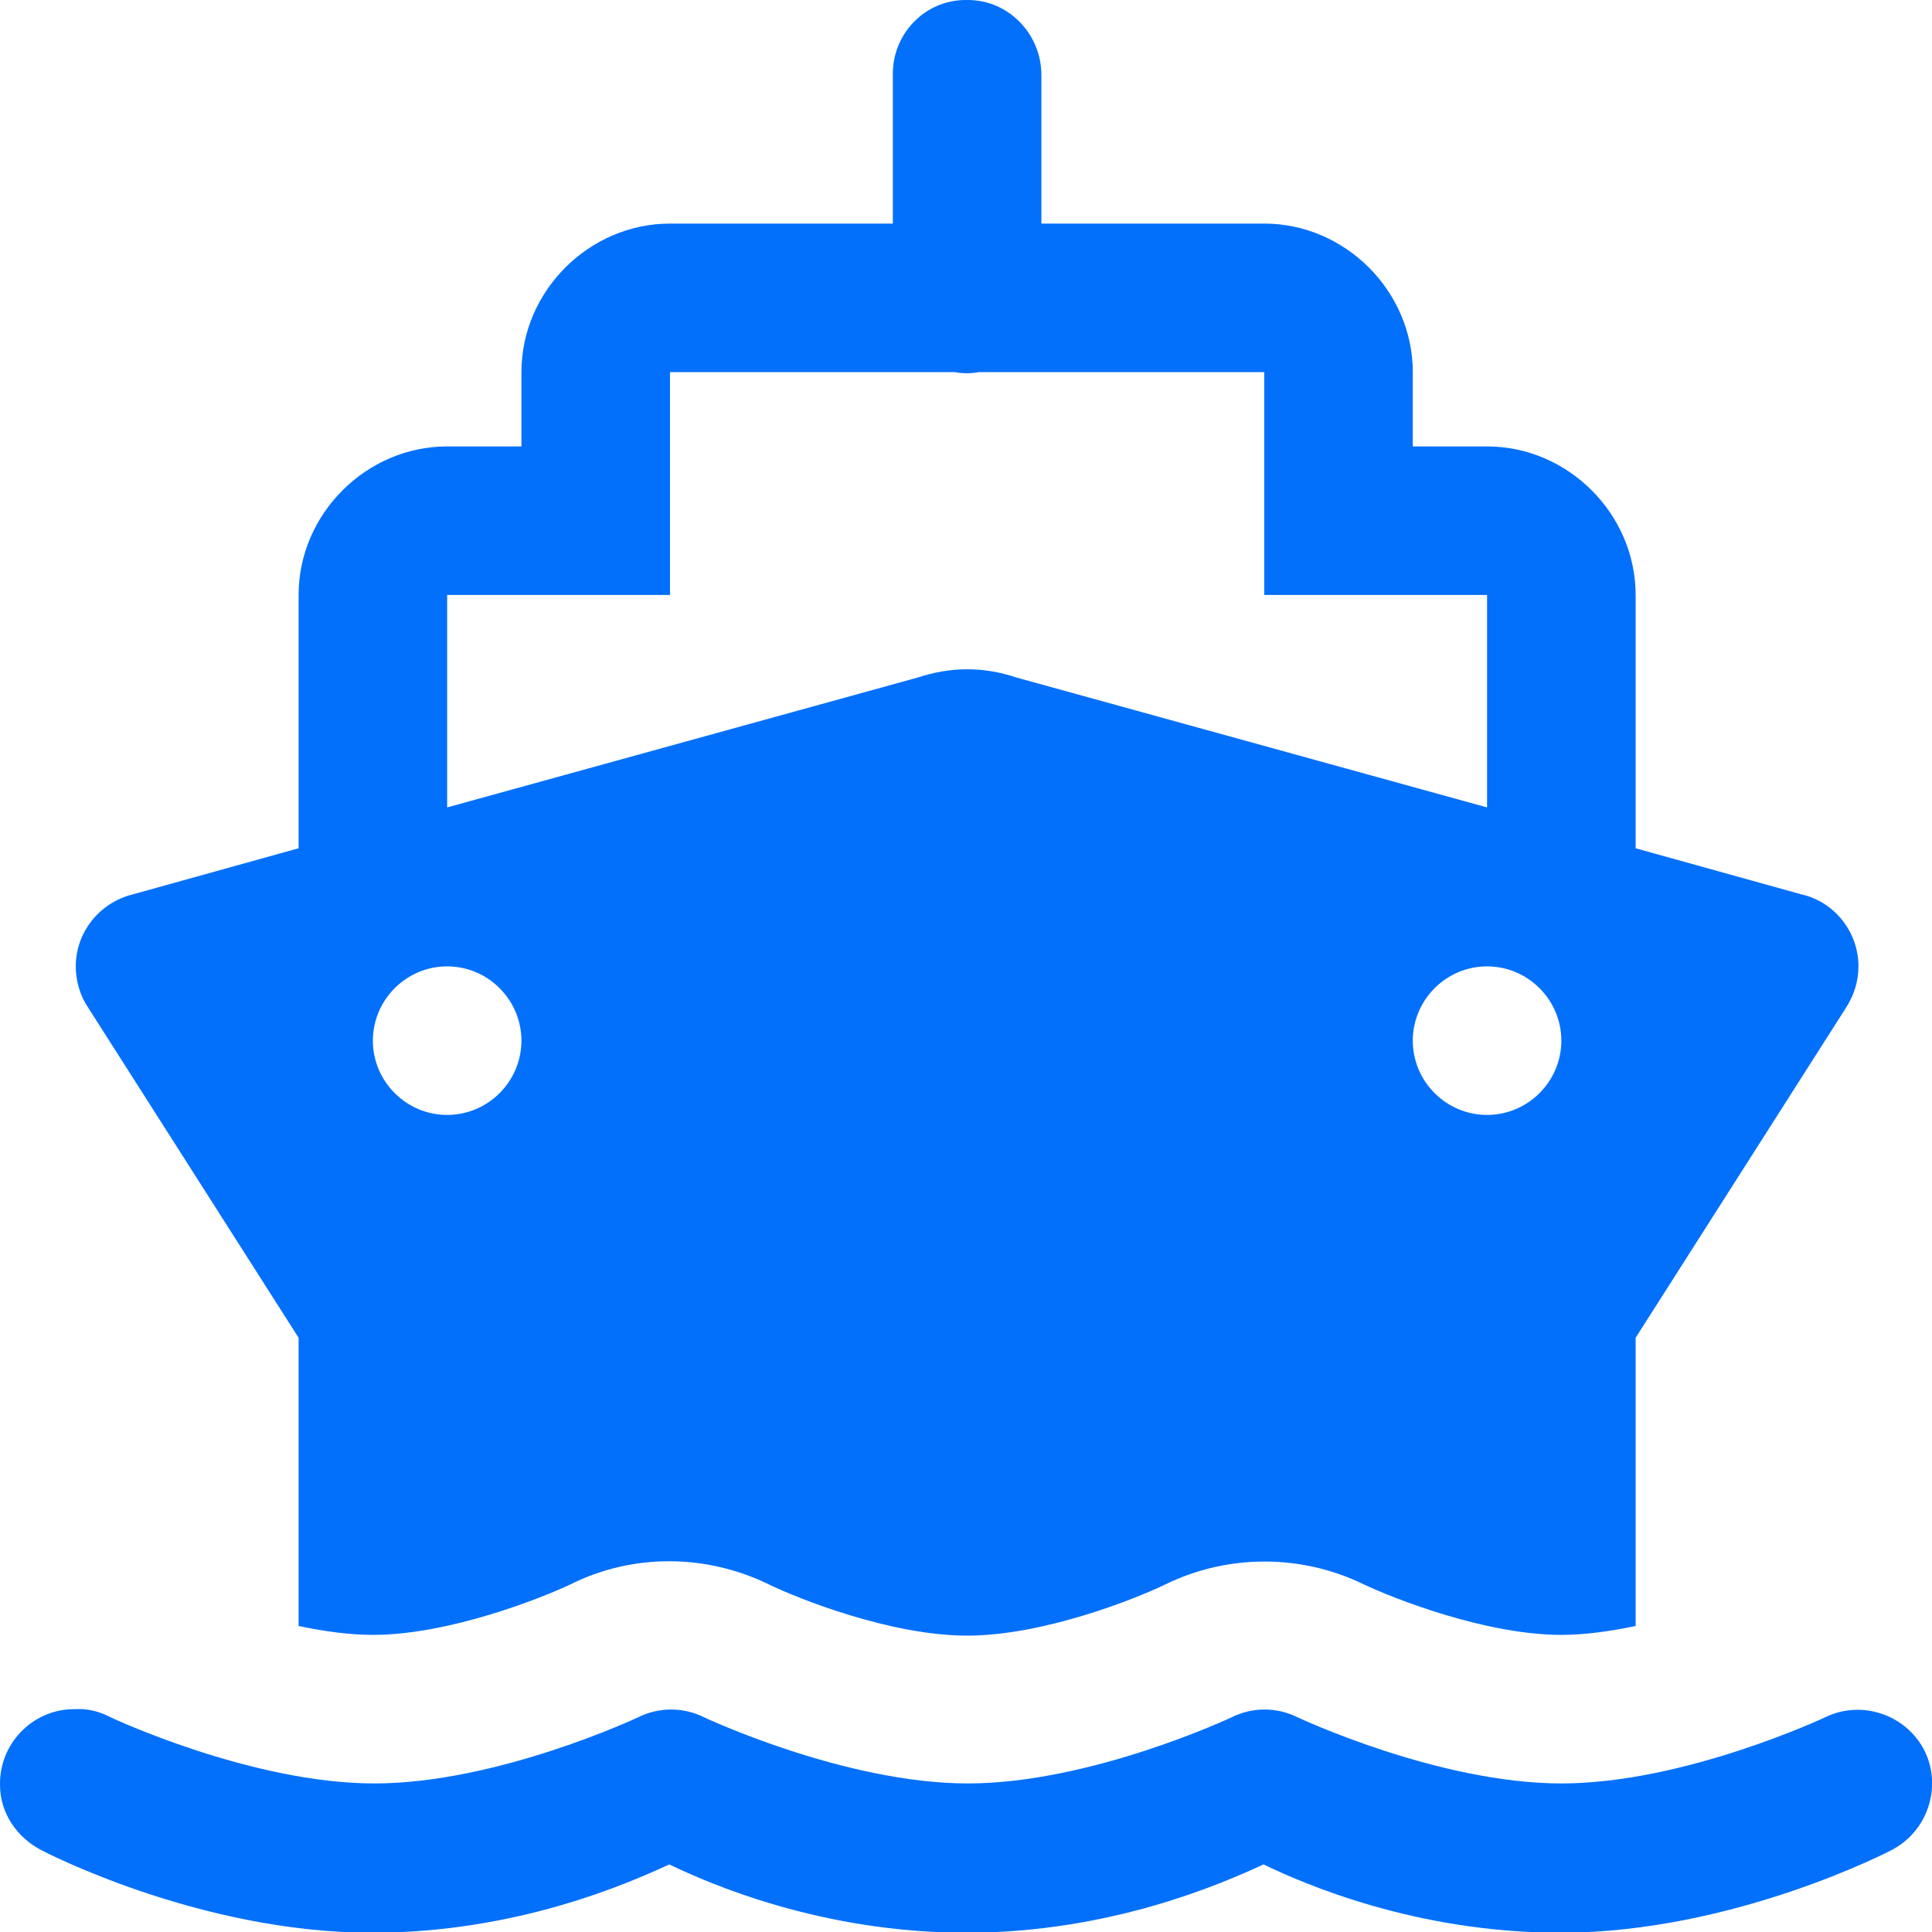 <?xml version="1.0" encoding="UTF-8"?>
<svg id="Layer_2" data-name="Layer 2" xmlns="http://www.w3.org/2000/svg" viewBox="0 0 26.01 26.01">
  <defs>
    <style>
      .cls-1 {
        fill: #0370fc;
      }
    </style>
  </defs>
  <g id="Hotel_Star" data-name="Hotel Star">
    <path class="cls-1" d="M13,0c-.55,0-.99,.46-.98,1.01V3.01h-3c-1.09,0-2,.91-2,2v1h-1c-1.09,0-2,.91-2,2v3.41l-2.23,.62h0c-.45,.11-.77,.51-.77,.97,0,.2,.06,.4,.17,.56l2.83,4.44v3.88c.33,.07,.68,.12,1,.12,1.03,0,2.28-.5,2.66-.68,.84-.42,1.83-.41,2.67,0,.39,.19,1.64,.69,2.67,.69s2.28-.5,2.67-.69c.84-.41,1.83-.41,2.67,0,.38,.18,1.63,.68,2.66,.68,.32,0,.67-.05,1-.12v-3.88l2.83-4.44c.11-.17,.17-.36,.17-.56,0-.46-.32-.87-.77-.97l-2.23-.62v-3.41c0-1.09-.91-2-2-2h-1v-1c0-1.09-.91-2-2-2h-3V1.01C14.02,.46,13.58,0,13.03,0c0,0-.02,0-.03,0Zm-3.98,5.01h3.83c.11,.02,.22,.02,.33,0h3.84v3h3v2.86l-6.34-1.75h0c-.21-.07-.43-.11-.66-.11-.22,0-.45,.04-.66,.11h0s-6.34,1.75-6.34,1.75v-2.86h3v-3Zm-3,8c.55,0,1,.45,1,1s-.45,1-1,1-1-.45-1-1,.45-1,1-1Zm14,0c.55,0,1,.45,1,1s-.45,1-1,1-1-.45-1-1,.45-1,1-1ZM.98,23.01c-.55,.01-.99,.47-.98,1.02,0,.38,.23,.71,.56,.88,0,0,2.11,1.11,4.45,1.11,1.95,0,3.46-.67,4-.92,.54,.26,2.05,.92,4,.92s3.46-.67,4-.92c.54,.26,2.05,.92,4,.92,2.33,0,4.45-1.11,4.45-1.11,.49-.25,.69-.85,.45-1.34-.25-.49-.85-.69-1.34-.45h0s-1.89,.89-3.55,.89-3.55-.89-3.55-.89c-.28-.14-.61-.14-.89,0,0,0-1.89,.89-3.55,.89s-3.55-.89-3.55-.89c-.28-.14-.61-.14-.89,0,0,0-1.89,.89-3.55,.89s-3.55-.89-3.55-.89c-.15-.08-.31-.12-.48-.11Z"/>
  </g>
</svg>